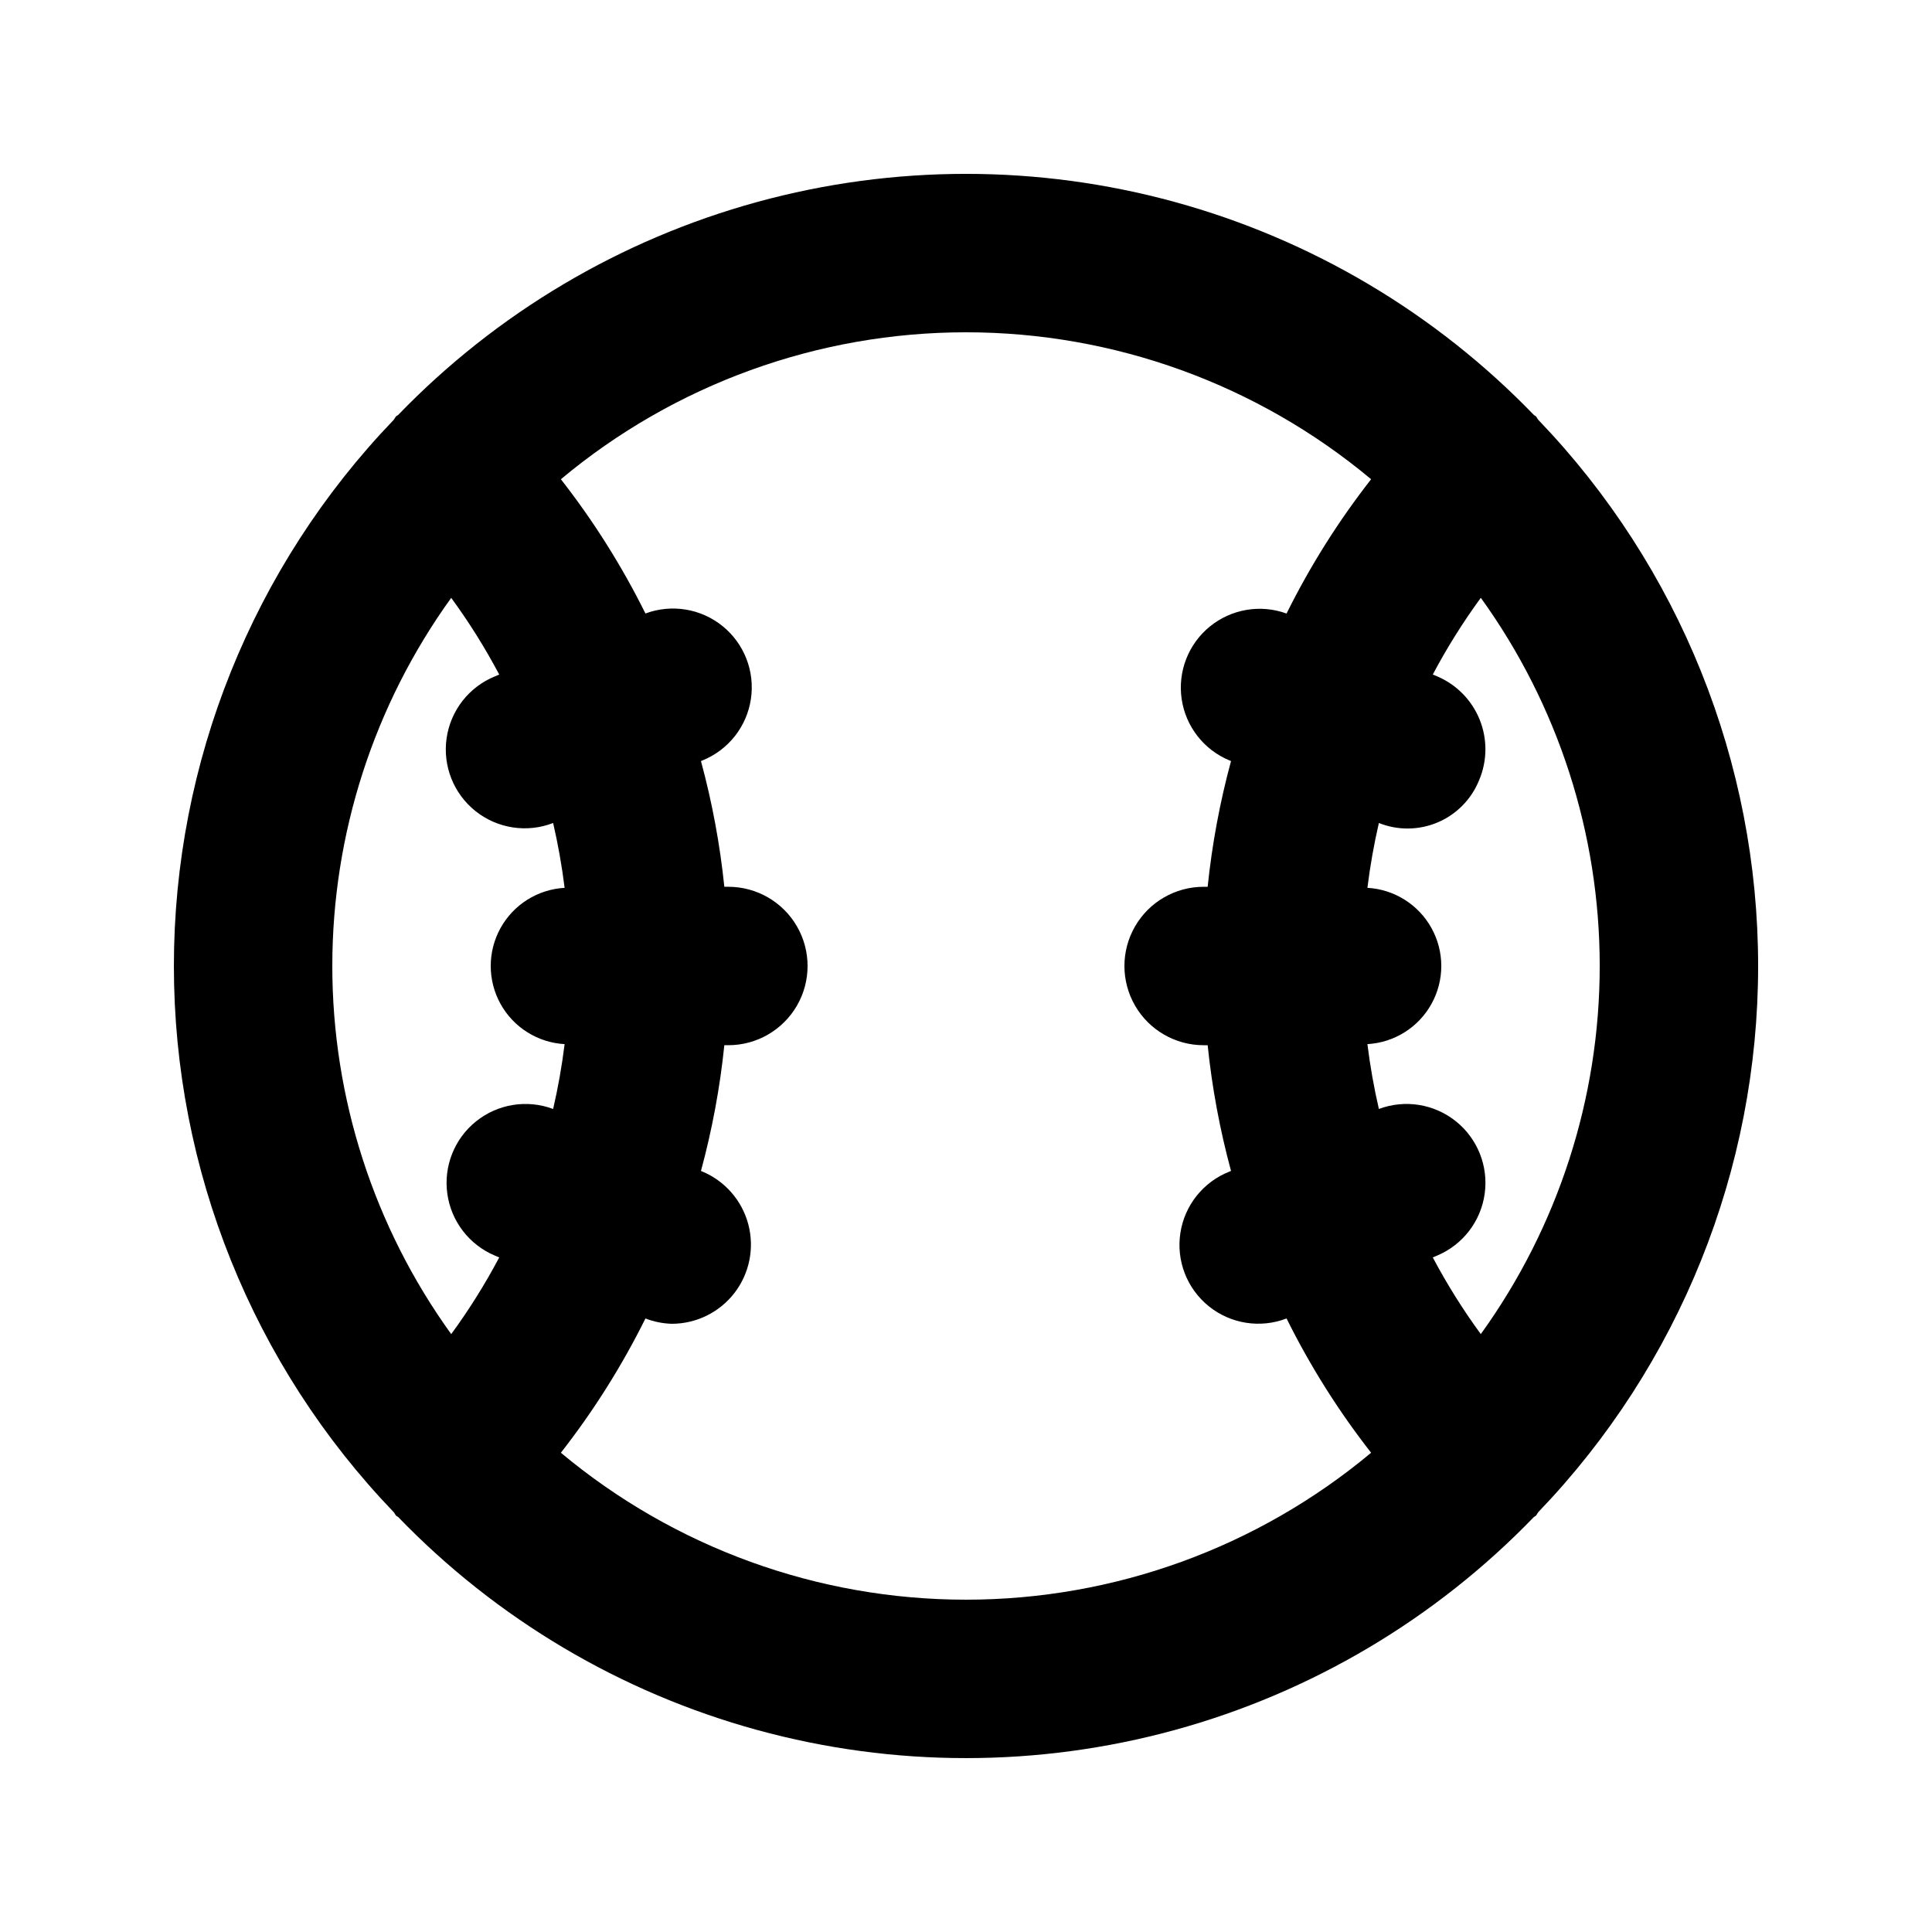 <?xml version="1.0" encoding="UTF-8"?>
<!-- Uploaded to: ICON Repo, www.svgrepo.com, Generator: ICON Repo Mixer Tools -->
<svg fill="#000000" width="800px" height="800px" version="1.1" viewBox="144 144 512 512" xmlns="http://www.w3.org/2000/svg">
 <path d="m551.68 544.71c37.371-38.91 58.242-90.766 58.242-144.71 0-53.953-20.871-105.81-58.242-144.72-0.277-0.301-0.379-0.691-0.676-0.977-0.148-0.145-0.352-0.184-0.504-0.32h0.004c-26.082-27.023-58.957-46.523-95.172-56.457-36.219-9.934-74.441-9.934-110.66 0-36.215 9.934-69.09 29.434-95.172 56.457-0.152 0.137-0.355 0.176-0.504 0.32-0.297 0.285-0.398 0.676-0.676 0.977l0.004-0.004c-37.371 38.91-58.242 90.77-58.242 144.72 0 53.949 20.871 105.81 58.242 144.72 0.277 0.301 0.379 0.691 0.676 0.977 0.152 0.148 0.355 0.188 0.512 0.328 26.078 27.016 58.953 46.516 95.168 56.449 36.211 9.93 74.434 9.93 110.65 0 36.215-9.934 69.086-29.434 95.168-56.449 0.156-0.141 0.359-0.184 0.512-0.328 0.293-0.285 0.395-0.676 0.672-0.977zm-15.254-47.16 0.004 0.004c-4.727-6.461-8.98-13.25-12.727-20.324l1.145-0.484c6.797-2.856 11.59-9.078 12.609-16.379 1.023-7.301-1.875-14.602-7.629-19.211-5.75-4.613-13.508-5.856-20.41-3.269-1.312-5.672-2.324-11.406-3.039-17.184 7.121-0.402 13.539-4.434 16.988-10.676 3.453-6.246 3.453-13.824 0-20.066-3.449-6.242-9.867-10.277-16.988-10.676 0.715-5.777 1.727-11.512 3.039-17.184 5.023 2.012 10.645 1.949 15.625-0.176 4.981-2.125 8.91-6.137 10.934-11.16 2.18-5.125 2.231-10.906 0.145-16.07-2.09-5.164-6.141-9.285-11.27-11.461l-1.145-0.484c3.746-7.074 8-13.863 12.727-20.324 20.484 28.406 31.508 62.539 31.508 97.559 0 35.023-11.023 69.156-31.508 97.559zm-272.85-195.11c4.727 6.457 8.977 13.25 12.723 20.32l-1.145 0.484c-6.875 2.805-11.746 9.043-12.801 16.391-1.059 7.348 1.863 14.707 7.676 19.328 5.809 4.621 13.633 5.82 20.555 3.141 1.312 5.672 2.328 11.406 3.043 17.184-7.125 0.398-13.543 4.434-16.992 10.676-3.449 6.242-3.449 13.82 0 20.066 3.449 6.242 9.867 10.273 16.992 10.676-0.715 5.777-1.73 11.512-3.043 17.184-6.902-2.586-14.656-1.344-20.41 3.269-5.75 4.609-8.648 11.91-7.629 19.211 1.023 7.301 5.812 13.523 12.609 16.379l1.145 0.484c-3.746 7.074-7.996 13.863-12.723 20.324-20.488-28.406-31.512-62.539-31.512-97.559 0-35.023 11.023-69.156 31.512-97.559zm29.062 226.55c8.656-11.07 16.164-22.992 22.41-35.578 2.223 0.855 4.57 1.328 6.949 1.406 6.508 0.004 12.652-3.012 16.633-8.16 3.977-5.152 5.34-11.859 3.691-18.156-1.652-6.297-6.129-11.469-12.125-14.008l-0.434-0.184c2.961-10.922 5.035-22.066 6.195-33.32h1.066c7.5 0 14.43-4.004 18.18-10.496 3.75-6.496 3.75-14.5 0-20.992-3.75-6.496-10.68-10.496-18.18-10.496h-1.066c-1.16-11.254-3.234-22.395-6.195-33.312l0.434-0.184v-0.004c6.848-2.777 11.719-8.969 12.805-16.281 1.086-7.309-1.77-14.648-7.512-19.301-5.742-4.652-13.516-5.922-20.441-3.344-6.246-12.586-13.754-24.508-22.41-35.578 30.117-25.16 68.117-38.941 107.36-38.941 39.242 0 77.242 13.781 107.36 38.941-8.656 11.074-16.164 23-22.41 35.59-6.906-2.512-14.625-1.203-20.324 3.438s-8.535 11.934-7.477 19.207c1.062 7.273 5.867 13.449 12.652 16.27l0.434 0.184v0.004c-2.961 10.918-5.031 22.059-6.191 33.312h-1.066c-7.5 0-14.434 4-18.18 10.496-3.75 6.492-3.75 14.496 0 20.992 3.746 6.492 10.68 10.496 18.18 10.496h1.066c1.16 11.25 3.231 22.391 6.191 33.312l-0.434 0.184c-6.922 2.727-11.871 8.93-12.992 16.285-1.121 7.356 1.758 14.75 7.559 19.414 5.797 4.664 13.637 5.891 20.582 3.219 6.246 12.59 13.754 24.512 22.41 35.586-30.117 25.16-68.117 38.941-107.36 38.941-39.246 0-77.246-13.781-107.36-38.941z"/>
</svg>
